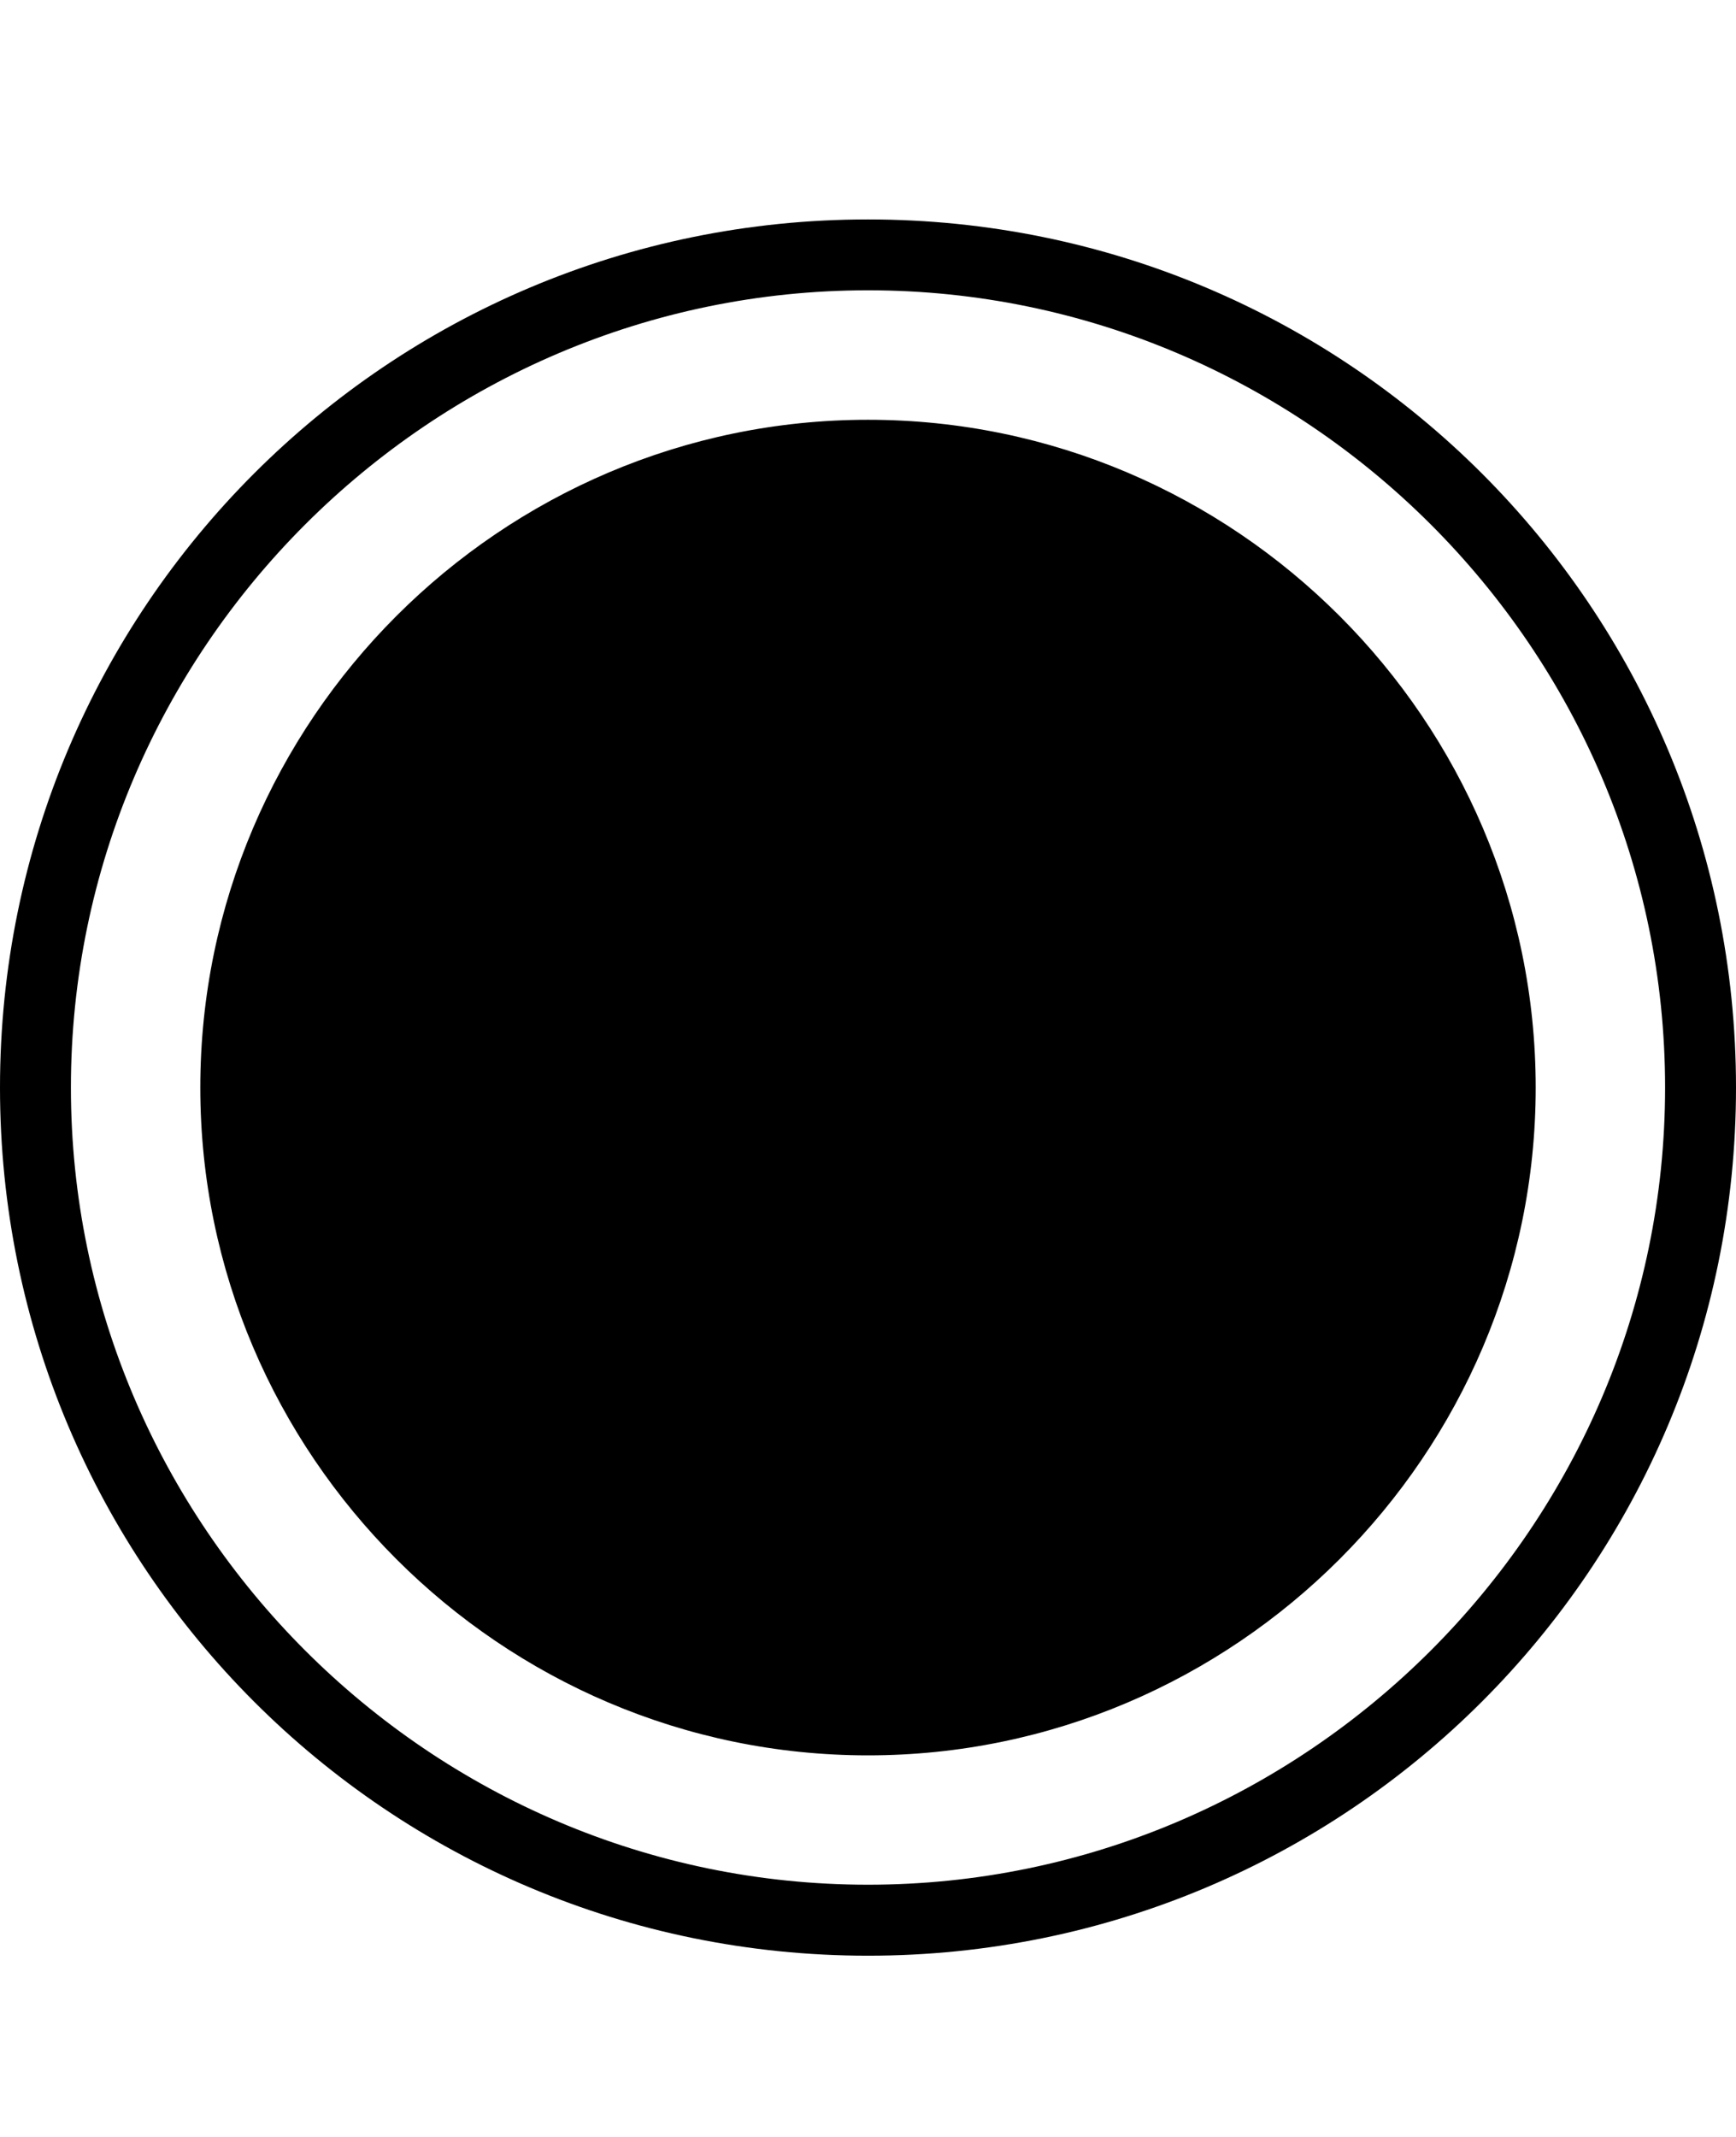<!-- Generated by IcoMoon.io -->
<svg version="1.1" xmlns="http://www.w3.org/2000/svg" width="26" height="32" viewBox="0 0 26 32">
<title>ios7-circle-filled</title>
<path d="M13 3.286c7.188 0 13 5.813 13 13s-5.813 13-13 13-13-5.813-13-13 5.813-13 13-13zM13 28.223c6.563 0 11.938-5.375 11.938-11.938s-5.375-11.938-11.938-11.938-11.938 5.375-11.938 11.938 5.375 11.938 11.938 11.938zM13 6.286c5.5 0 10 4.5 10 10s-4.5 10-10 10-10-4.5-10-10 4.5-10 10-10z"></path>
</svg>
